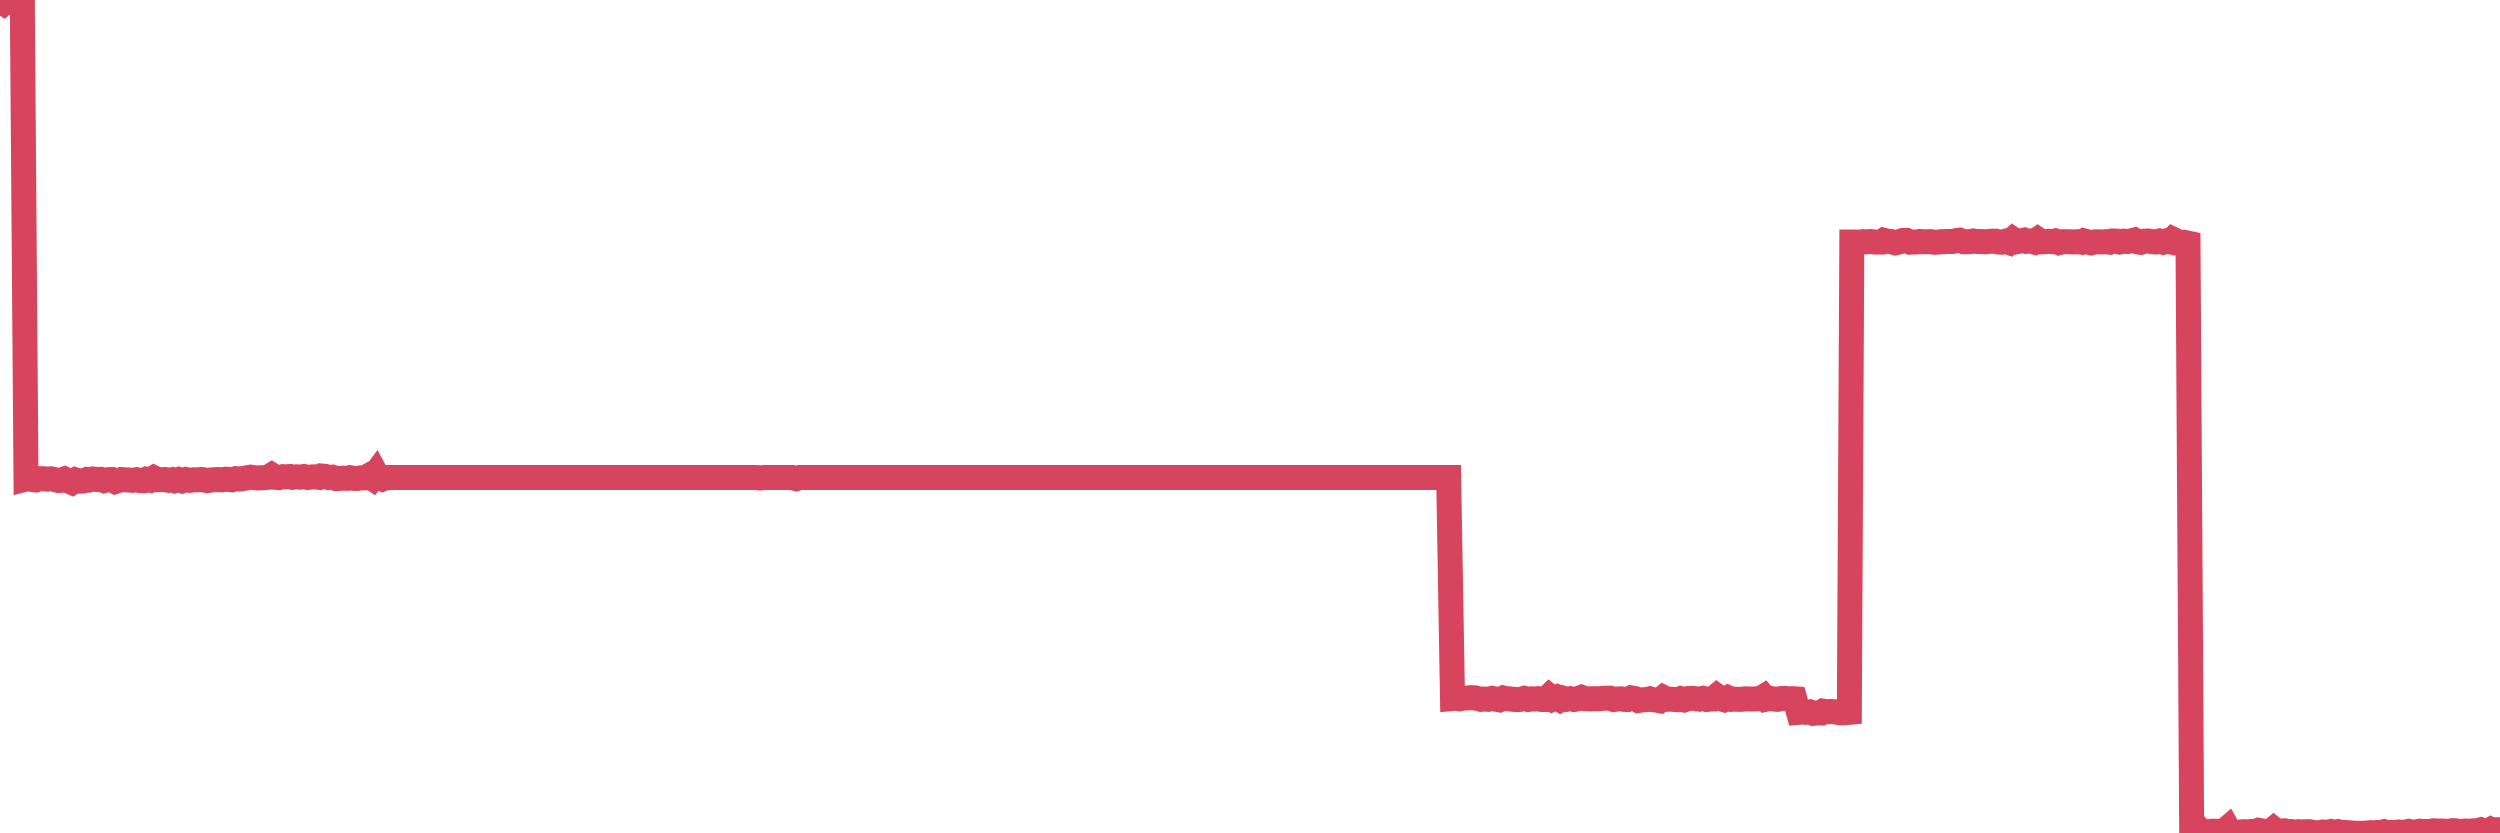 <?xml version="1.0"?><svg width="150px" height="50px" xmlns="http://www.w3.org/2000/svg" xmlns:xlink="http://www.w3.org/1999/xlink"> <polyline fill="none" stroke="#d6455d" stroke-width="1.5px" stroke-linecap="round" stroke-miterlimit="5" points="0.00,0.06 0.22,0.20 0.45,0.00 0.67,0.09 0.89,0.06 1.12,0.13 1.34,0.25 1.56,28.74 1.79,28.68 1.93,28.77 2.16,28.80 2.38,28.72 2.60,28.72 2.83,28.75 3.05,28.73 3.27,28.77 3.50,28.83 3.65,28.82 3.87,28.74 4.09,28.85 4.32,28.95 4.54,28.80 4.76,28.87 4.99,28.86 5.21,28.77 5.36,28.80 5.58,28.74 5.80,28.77 6.03,28.76 6.25,28.84 6.47,28.78 6.70,28.77 6.92,28.89 7.07,28.84 7.29,28.77 7.52,28.79 7.74,28.80 7.96,28.82 8.19,28.78 8.41,28.84 8.63,28.84 8.78,28.76 9.00,28.81 9.23,28.67 9.45,28.78 9.67,28.78 9.90,28.77 10.12,28.82 10.34,28.78 10.49,28.84 10.72,28.77 10.94,28.85 11.16,28.77 11.39,28.82 11.61,28.79 11.83,28.79 12.06,28.77 12.20,28.78 12.43,28.84 12.65,28.80 12.87,28.78 13.10,28.77 13.32,28.79 13.54,28.75 13.77,28.77 13.92,28.79 14.14,28.72 14.36,28.74 14.59,28.71 14.81,28.67 15.03,28.63 15.26,28.66 15.48,28.68 15.63,28.67 15.85,28.66 16.07,28.64 16.30,28.50 16.52,28.64 16.74,28.66 16.97,28.60 17.19,28.61 17.41,28.59 17.56,28.64 17.79,28.61 18.01,28.63 18.23,28.59 18.46,28.65 18.68,28.62 18.90,28.61 19.13,28.64 19.27,28.56 19.50,28.58 19.72,28.65 19.94,28.63 20.17,28.72 20.39,28.70 20.61,28.69 20.84,28.70 20.99,28.66 21.21,28.70 21.43,28.71 21.66,28.67 21.88,28.67 22.10,28.55 22.33,28.70 22.55,28.40 22.70,28.68 22.92,28.75 23.14,28.65 23.37,28.65 23.59,28.65 23.81,28.65 24.04,28.65 24.26,28.65 24.41,28.65 24.63,28.65 24.86,28.65 25.08,28.65 25.30,28.65 25.53,28.65 25.75,28.65 25.97,28.65 26.12,28.65 26.34,28.65 26.57,28.65 26.79,28.65 27.01,28.65 27.24,28.65 27.46,28.65 27.68,28.65 27.83,28.65 28.06,28.65 28.28,28.65 28.50,28.65 28.73,28.65 28.95,28.65 29.17,28.65 29.40,28.65 29.54,28.65 29.77,28.65 29.99,28.65 30.21,28.65 30.44,28.65 30.66,28.65 30.88,28.65 31.11,28.65 31.26,28.65 31.48,28.65 31.70,28.65 31.93,28.65 32.15,28.65 32.37,28.65 32.60,28.65 32.82,28.65 33.04,28.65 33.19,28.65 33.41,28.65 33.64,28.65 33.86,28.65 34.08,28.65 34.31,28.65 34.53,28.65 34.75,28.65 34.90,28.65 35.13,28.65 35.35,28.65 35.57,28.65 35.80,28.65 36.02,28.65 36.24,28.65 36.47,28.65 36.61,28.65 36.84,28.65 37.06,28.65 37.28,28.65 37.51,28.65 37.73,28.65 37.95,28.65 38.18,28.65 38.33,28.65 38.55,28.65 38.77,28.65 39.00,28.65 39.22,28.65 39.44,28.65 39.67,28.65 39.89,28.65 40.04,28.65 40.26,28.65 40.48,28.65 40.71,28.65 40.93,28.65 41.15,28.65 41.38,28.65 41.60,28.65 41.75,28.65 41.97,28.65 42.20,28.65 42.42,28.65 42.64,28.65 42.87,28.65 43.09,28.65 43.31,28.65 43.46,28.65 43.68,28.65 43.91,28.65 44.13,28.65 44.35,28.65 44.58,28.65 44.80,28.65 45.02,28.65 45.17,28.65 45.40,28.65 45.62,28.68 45.84,28.65 46.07,28.65 46.29,28.65 46.51,28.65 46.74,28.65 46.88,28.65 47.11,28.65 47.33,28.65 47.55,28.65 47.78,28.72 48.00,28.65 48.22,28.65 48.45,28.65 48.67,28.65 48.82,28.65 49.04,28.65 49.27,28.65 49.49,28.65 49.71,28.65 49.94,28.65 50.16,28.65 50.38,28.65 50.53,28.65 50.75,28.65 50.98,28.65 51.20,28.65 51.42,28.65 51.65,28.65 51.87,28.65 52.09,28.65 52.24,28.65 52.47,28.65 52.69,28.65 52.91,28.65 53.14,28.65 53.36,28.65 53.58,28.65 53.81,28.65 53.95,28.65 54.18,28.65 54.40,28.65 54.62,28.65 54.85,28.65 55.07,28.65 55.29,28.65 55.52,28.65 55.67,28.65 55.89,28.65 56.11,28.65 56.34,28.65 56.56,28.65 56.78,28.65 57.01,28.65 57.23,28.65 57.38,28.65 57.60,28.65 57.82,28.65 58.05,28.65 58.27,28.65 58.49,28.65 58.72,28.65 58.94,28.65 59.09,28.65 59.31,28.65 59.54,28.65 59.76,28.65 59.98,28.65 60.21,28.65 60.43,28.65 60.65,28.65 60.80,28.65 61.02,28.65 61.25,28.65 61.47,28.65 61.69,28.65 61.92,28.65 62.14,28.65 62.36,28.65 62.51,28.65 62.74,28.65 62.96,28.65 63.18,28.65 63.41,28.65 63.63,28.65 63.85,28.65 64.08,28.65 64.22,28.65 64.45,28.65 64.67,28.65 64.89,28.65 65.12,28.65 65.34,28.65 65.56,28.65 65.79,28.65 66.01,28.65 66.16,28.65 66.38,28.65 66.61,28.65 66.83,28.65 67.05,28.65 67.28,28.65 67.50,28.65 67.72,28.65 67.87,28.65 68.09,28.65 68.32,28.65 68.54,28.65 68.76,28.65 68.99,28.65 69.21,28.65 69.43,28.65 69.58,28.65 69.81,28.65 70.03,28.65 70.25,28.65 70.48,28.65 70.70,28.65 70.92,28.65 71.15,28.65 71.29,28.65 71.52,28.65 71.74,28.65 71.96,28.65 72.19,28.65 72.41,28.65 72.63,28.65 72.86,28.65 73.01,28.65 73.23,28.65 73.45,28.65 73.68,28.65 73.90,28.65 74.12,28.65 74.35,28.65 74.57,28.65 74.72,28.65 74.94,28.65 75.16,28.65 75.39,28.65 75.61,28.65 75.83,28.65 76.06,28.65 76.28,28.65 76.43,28.65 76.65,28.65 76.88,28.65 77.10,28.65 77.32,28.65 77.55,28.65 77.77,28.65 77.99,28.65 78.14,28.65 78.36,28.65 78.59,28.65 78.81,28.65 79.03,28.65 79.26,28.65 79.48,28.65 79.70,28.65 79.85,28.65 80.08,28.65 80.30,28.65 80.52,28.65 80.75,28.65 80.97,28.65 81.19,28.65 81.42,28.65 81.64,28.65 81.79,28.65 82.01,28.65 82.23,28.65 82.46,28.65 82.68,28.65 82.90,28.65 83.13,28.65 83.35,28.65 83.50,28.65 83.72,28.65 83.95,28.65 84.17,28.65 84.39,28.65 84.62,28.65 84.84,28.65 85.06,28.65 85.21,28.65 85.43,28.65 85.66,28.65 85.88,28.65 86.10,28.65 86.33,28.65 86.55,28.65 86.77,28.65 86.92,28.65 87.15,41.91 87.37,41.89 87.59,41.93 87.82,41.88 88.04,41.88 88.26,41.86 88.49,41.87 88.63,41.90 88.86,41.96 89.08,41.94 89.30,41.96 89.53,41.90 89.75,41.95 89.97,41.99 90.20,41.88 90.35,41.92 90.57,41.93 90.79,41.96 91.02,41.98 91.24,41.96 91.46,41.90 91.69,41.97 91.91,41.93 92.06,41.94 92.28,41.92 92.50,41.97 92.73,41.97 92.95,41.76 93.17,41.94 93.40,41.84 93.62,41.98 93.77,41.89 93.99,41.96 94.22,41.92 94.44,41.97 94.66,41.93 94.89,41.84 95.11,41.92 95.33,41.93 95.48,41.93 95.70,41.92 95.93,41.93 96.15,41.90 96.37,41.89 96.60,41.89 96.82,41.97 97.04,41.94 97.27,41.93 97.42,41.96 97.64,41.97 97.86,41.87 98.09,41.91 98.31,42.03 98.53,41.99 98.76,41.98 98.98,41.93 99.13,41.98 99.35,42.00 99.57,42.04 99.80,41.85 100.02,41.96 100.24,41.95 100.47,41.97 100.69,41.98 100.84,41.92 101.06,41.99 101.29,41.91 101.51,41.90 101.73,41.92 101.96,41.95 102.18,41.90 102.40,41.97 102.55,41.95 102.77,41.94 103.00,41.75 103.22,41.91 103.44,41.98 103.67,41.86 103.89,41.96 104.11,41.95 104.26,41.96 104.49,41.96 104.71,41.93 104.93,41.94 105.16,41.94 105.38,41.93 105.60,41.93 105.83,41.79 105.97,41.95 106.20,41.90 106.42,41.94 106.64,41.96 106.87,41.91 107.09,41.90 107.31,41.94 107.54,41.92 107.69,41.93 107.91,42.74 108.13,42.72 108.36,42.74 108.58,42.71 108.80,42.80 109.03,42.77 109.25,42.78 109.40,42.67 109.62,42.70 109.84,42.69 110.07,42.71 110.29,42.75 110.51,42.77 110.74,42.76 110.96,42.74 111.11,14.52 111.33,14.52 111.56,14.53 111.78,14.50 112.00,14.51 112.23,14.49 112.45,14.52 112.67,14.52 112.90,14.52 113.04,14.42 113.27,14.48 113.49,14.50 113.71,14.57 113.94,14.52 114.16,14.43 114.38,14.42 114.61,14.53 114.76,14.52 114.98,14.52 115.20,14.49 115.43,14.51 115.65,14.50 115.87,14.50 116.10,14.54 116.32,14.52 116.47,14.50 116.69,14.50 116.91,14.49 117.14,14.49 117.36,14.44 117.58,14.41 117.81,14.50 118.03,14.50 118.18,14.50 118.40,14.46 118.63,14.49 118.85,14.49 119.07,14.51 119.30,14.49 119.52,14.47 119.74,14.47 119.89,14.52 120.11,14.53 120.34,14.47 120.56,14.55 120.78,14.35 121.01,14.50 121.23,14.46 121.45,14.41 121.60,14.48 121.83,14.46 122.05,14.52 122.27,14.36 122.50,14.51 122.72,14.50 122.94,14.48 123.17,14.50 123.31,14.46 123.54,14.56 123.76,14.50 123.98,14.50 124.21,14.51 124.43,14.52 124.65,14.50 124.88,14.53 125.03,14.45 125.25,14.51 125.47,14.57 125.70,14.51 125.92,14.51 126.14,14.52 126.37,14.50 126.59,14.53 126.74,14.46 126.96,14.46 127.18,14.52 127.41,14.47 127.63,14.49 127.85,14.46 128.08,14.40 128.30,14.52 128.45,14.54 128.67,14.47 128.90,14.46 129.12,14.50 129.34,14.52 129.57,14.46 129.79,14.53 130.01,14.45 130.24,14.51 130.38,14.36 130.61,14.47 130.83,14.58 131.05,14.54 131.28,14.59 131.50,49.79 131.72,49.84 131.95,49.76 132.10,49.93 132.32,49.90 132.54,49.89 132.77,49.87 132.99,49.88 133.21,49.88 133.44,49.87 133.66,49.68 133.81,49.95 134.03,49.93 134.25,49.95 134.48,49.91 134.70,49.90 134.92,49.91 135.15,49.88 135.37,49.89 135.52,49.82 135.74,49.86 135.97,49.90 136.19,49.92 136.41,49.74 136.64,49.93 136.86,49.86 137.08,49.85 137.23,49.90 137.45,49.89 137.68,49.93 137.90,49.90 138.12,49.92 138.35,49.90 138.57,49.90 138.79,49.95 138.94,49.96 139.17,49.96 139.39,49.92 139.61,49.94 139.84,49.89 140.06,49.96 140.28,49.90 140.51,49.97 140.65,49.94 140.88,49.96 141.10,49.98 141.32,49.99 141.55,50.00 141.77,50.00 141.99,49.98 142.22,49.96 142.37,49.98 142.59,49.95 142.81,49.96 143.04,49.90 143.26,49.97 143.48,49.94 143.71,49.95 143.93,49.92 144.08,49.95 144.30,49.93 144.52,49.88 144.75,49.93 144.97,49.92 145.19,49.87 145.42,49.89 145.64,49.89 145.86,49.89 146.01,49.85 146.24,49.86 146.46,49.86 146.68,49.87 146.91,49.89 147.13,49.84 147.35,49.85 147.58,49.90 147.72,49.88 147.95,49.86 148.17,49.88 148.39,49.85 148.62,49.85 148.84,49.79 149.06,49.88 149.29,49.85 149.44,49.77 149.66,49.88 149.88,49.78 150.00,49.78 "/></svg>